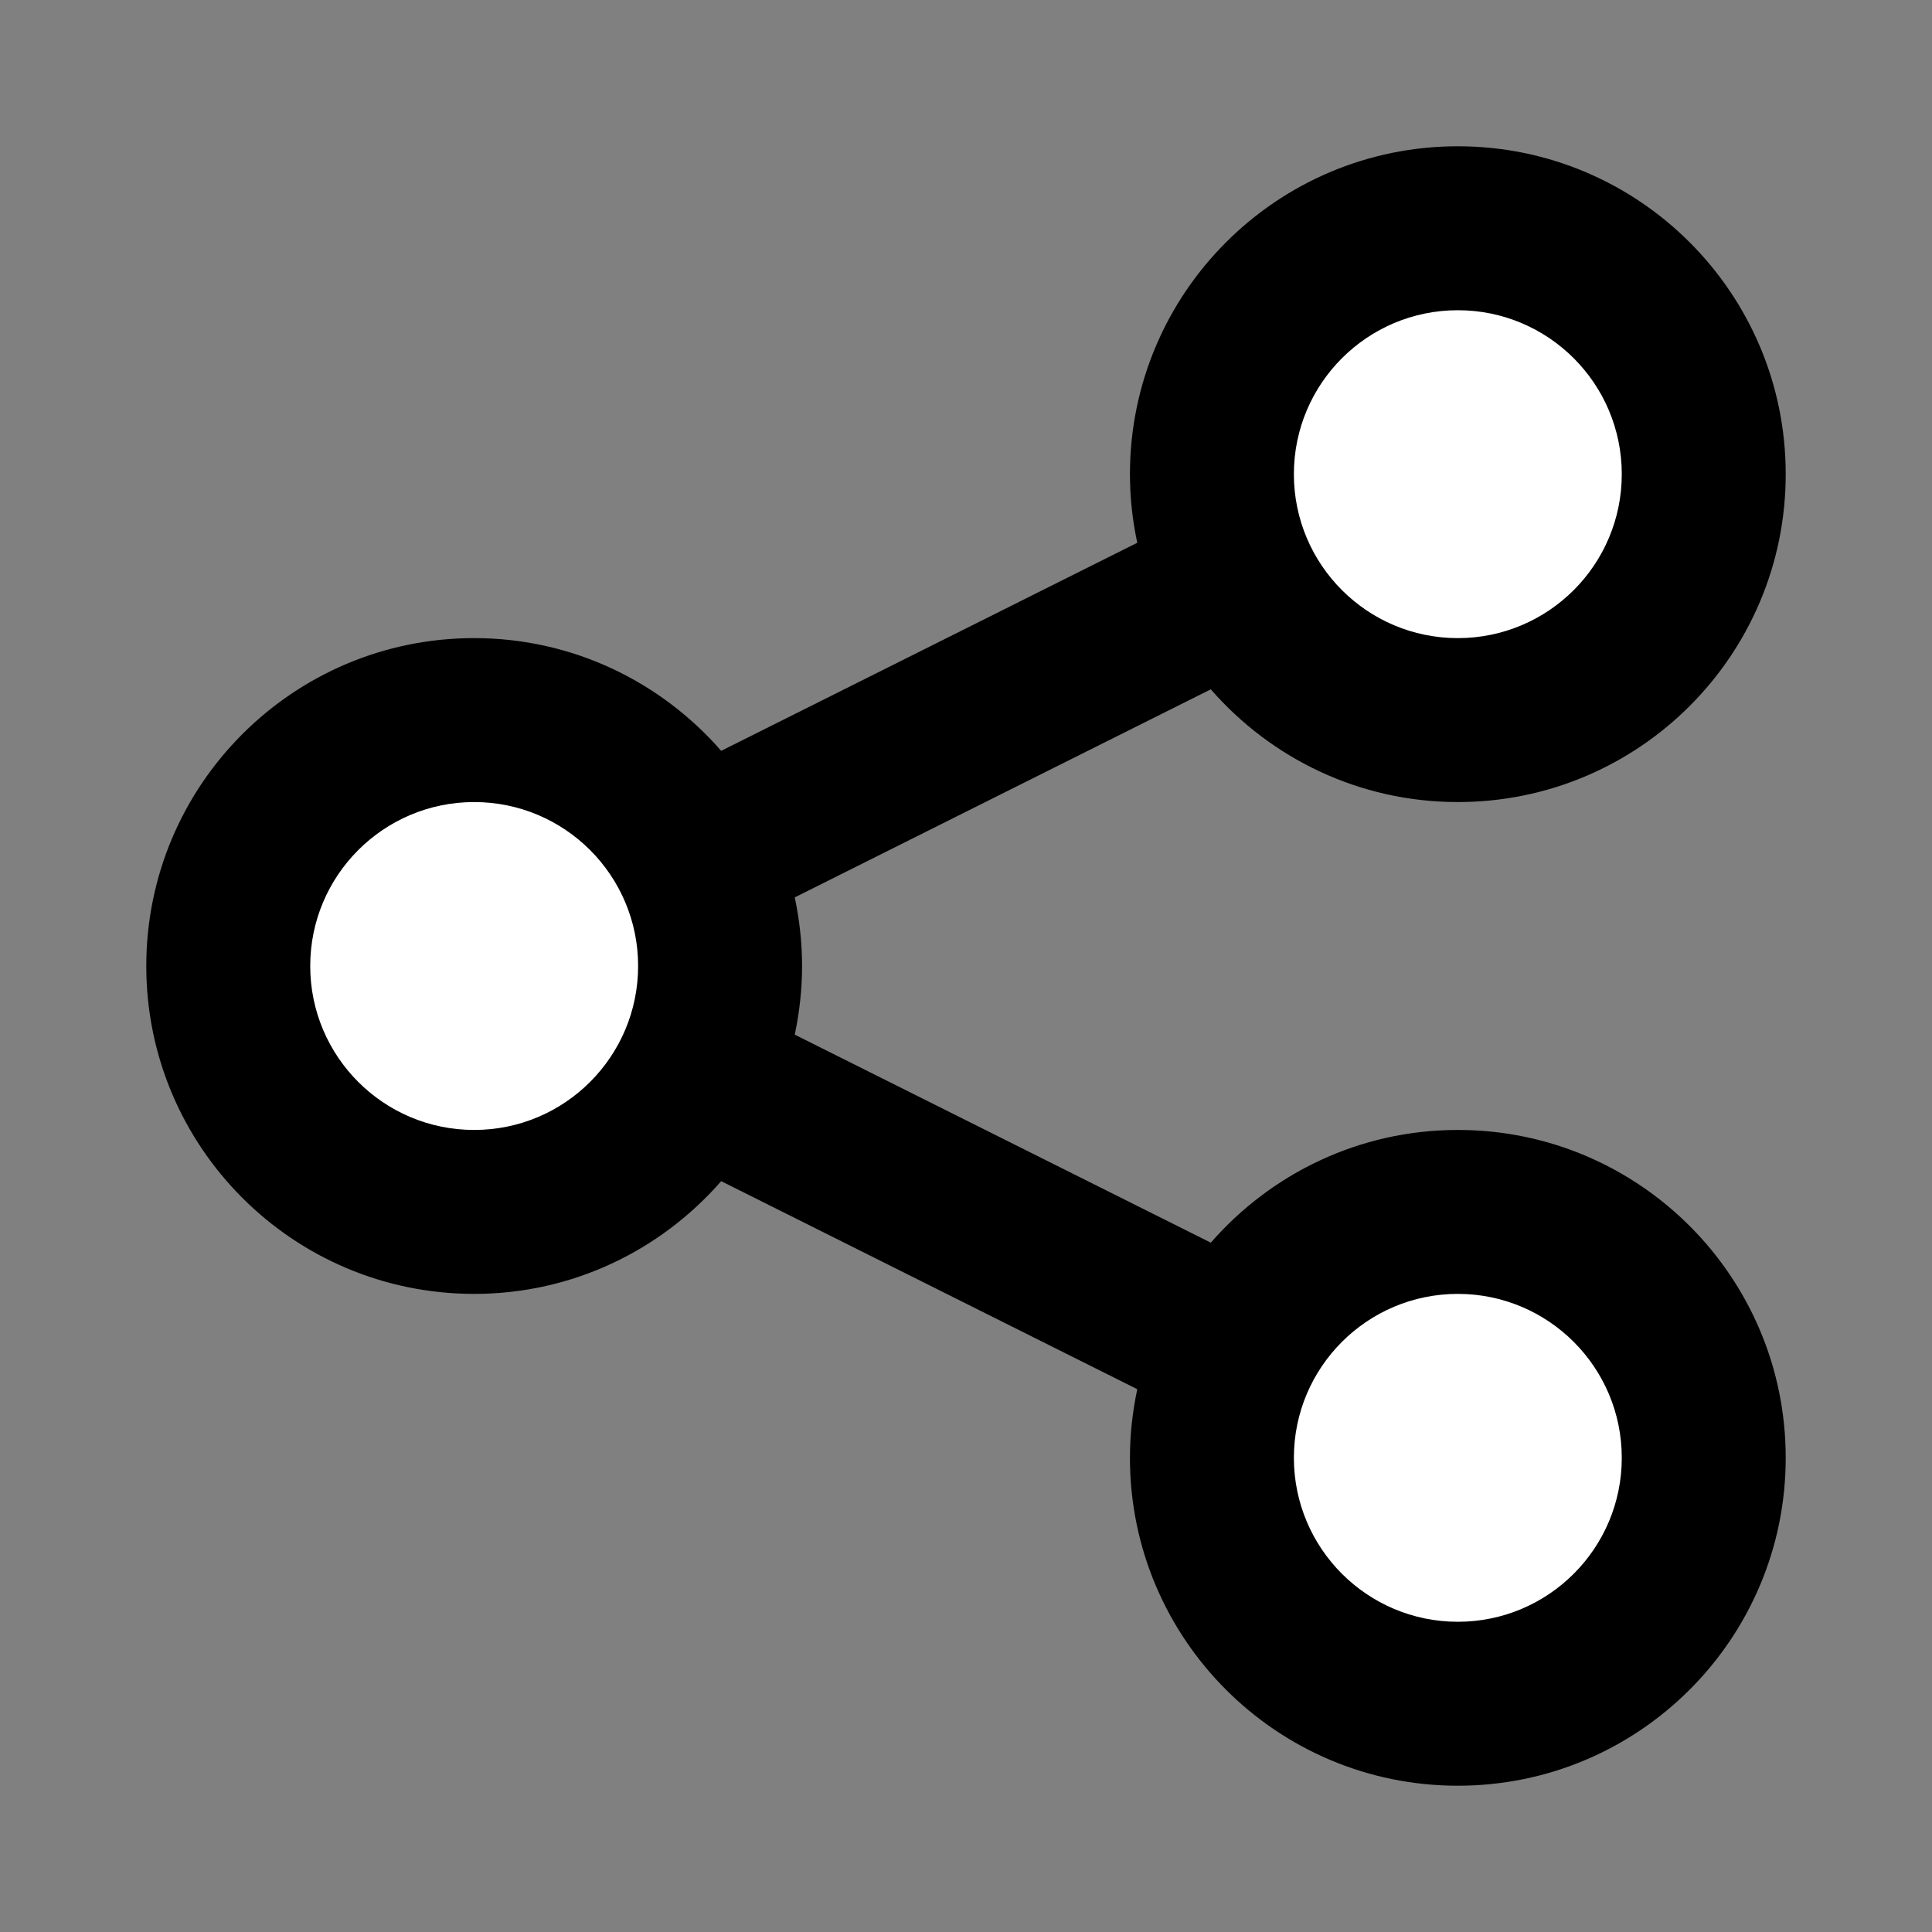 <?xml version="1.0" encoding="UTF-8"?>
<!DOCTYPE svg PUBLIC "-//W3C//DTD SVG 1.0//EN" "http://www.w3.org/TR/2001/REC-SVG-20010904/DTD/svg10.dtd">
<!-- Creator: CorelDRAW X7 -->
<svg xmlns="http://www.w3.org/2000/svg" xml:space="preserve" width="81px" height="81px" version="1.0" style="shape-rendering:geometricPrecision; text-rendering:geometricPrecision; image-rendering:optimizeQuality; fill-rule:evenodd; clip-rule:evenodd"
viewBox="0 0 282007 282007"
 xmlns:xlink="http://www.w3.org/1999/xlink">
 <rect x="0" y="0" width="282007" height="282007" fill="#808080" stroke="none"/>
 <defs>
  <style type="text/css">
   <![CDATA[
    .fil0 {fill:none}
    .fil2 {fill:black}
    .fil1 {fill:white}
   ]]>
  </style>
 </defs>
 <g id="Layer_x0020_1">
  <rect class="fil0" y="1" width="282007" height="282007"/>
  <circle class="fil1" cx="212966" cy="68368" r="29096"/>
  <circle class="fil1" cx="69792" cy="141004" r="29096"/>
  <circle class="fil1" cx="212966" cy="212761" r="29096"/>
  <path class="fil2" d="M212794 164934c-14398,0 -27279,6392 -36055,16454l-60732 -30364c685,-3234 1067,-6582 1067,-10020 0,-3439 -382,-6787 -1067,-10016l60728 -30368c8776,10065 21661,16454 36059,16454 26433,0 47860,-21432 47860,-47861 0,-26429 -21427,-47860 -47860,-47860 -26433,0 -47860,21431 -47860,47860 0,3439 381,6787 1066,10016l-60731 30368c-8773,-10065 -21657,-16454 -36056,-16454 -26433,0 -47860,21432 -47860,47861 0,26433 21431,47860 47860,47860 14399,0 27279,-6393 36056,-16454l60736 30368c-690,3229 -1071,6577 -1071,10016 0,26433 21431,47860 47860,47860 26429,0 47860,-21431 47860,-47860 0,-26429 -21427,-47860 -47860,-47860zm0 -119651c13216,0 23930,10714 23930,23930 0,13217 -10714,23930 -23930,23930 -13217,0 -23930,-10713 -23930,-23930 0,-13216 10713,-23930 23930,-23930zm-143581 119651c-13216,0 -23930,-10714 -23930,-23930 0,-13217 10714,-23930 23930,-23930 13217,0 23930,10713 23930,23930 0,13216 -10713,23930 -23930,23930zm143581 71790c-13217,0 -23930,-10714 -23930,-23930 0,-13217 10713,-23930 23930,-23930 13216,0 23930,10713 23930,23930 0,13216 -10714,23930 -23930,23930z"/>
 </g>
</svg>
